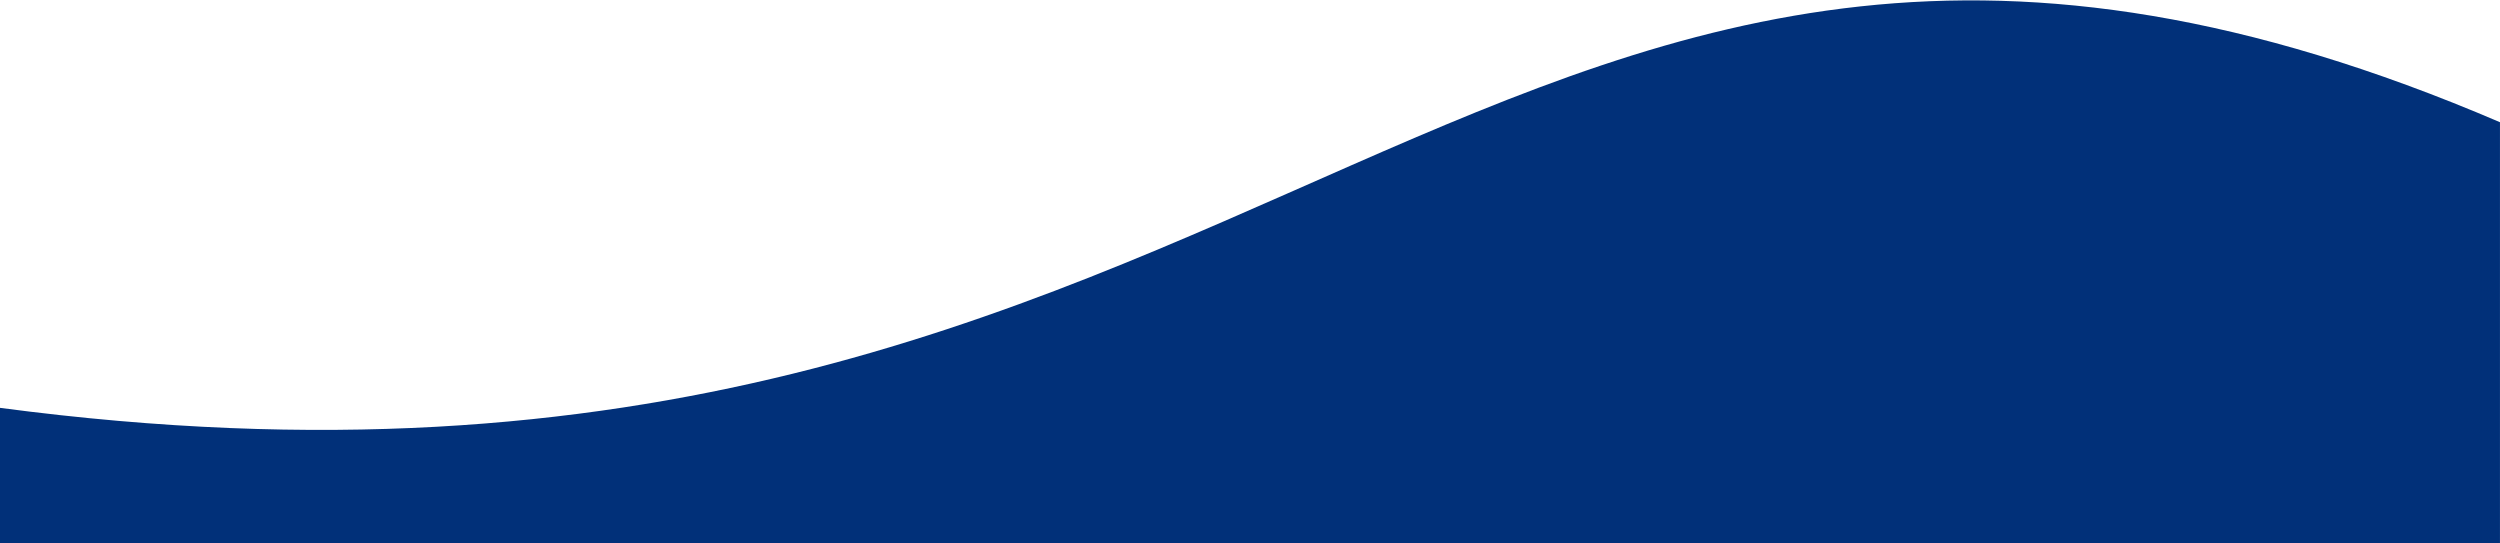 <?xml version="1.0" encoding="UTF-8"?> <svg xmlns="http://www.w3.org/2000/svg" xmlns:xlink="http://www.w3.org/1999/xlink" xml:space="preserve" width="460mm" height="100mm" version="1.1" style="shape-rendering:geometricPrecision; text-rendering:geometricPrecision; image-rendering:optimizeQuality; fill-rule:evenodd; clip-rule:evenodd" viewBox="0 0 46000 10000"> <defs> <style type="text/css"> .fil0 {fill:#013079} </style> </defs> <g id="Слой_x0020_1">  <path class="fil0" d="M-0.53 7504.4c23763.84,3148.85 27224.18,-13303.69 46000,-5255.73l0 7758.46 -46000 0 0 -2502.73z"></path> </g> </svg> 